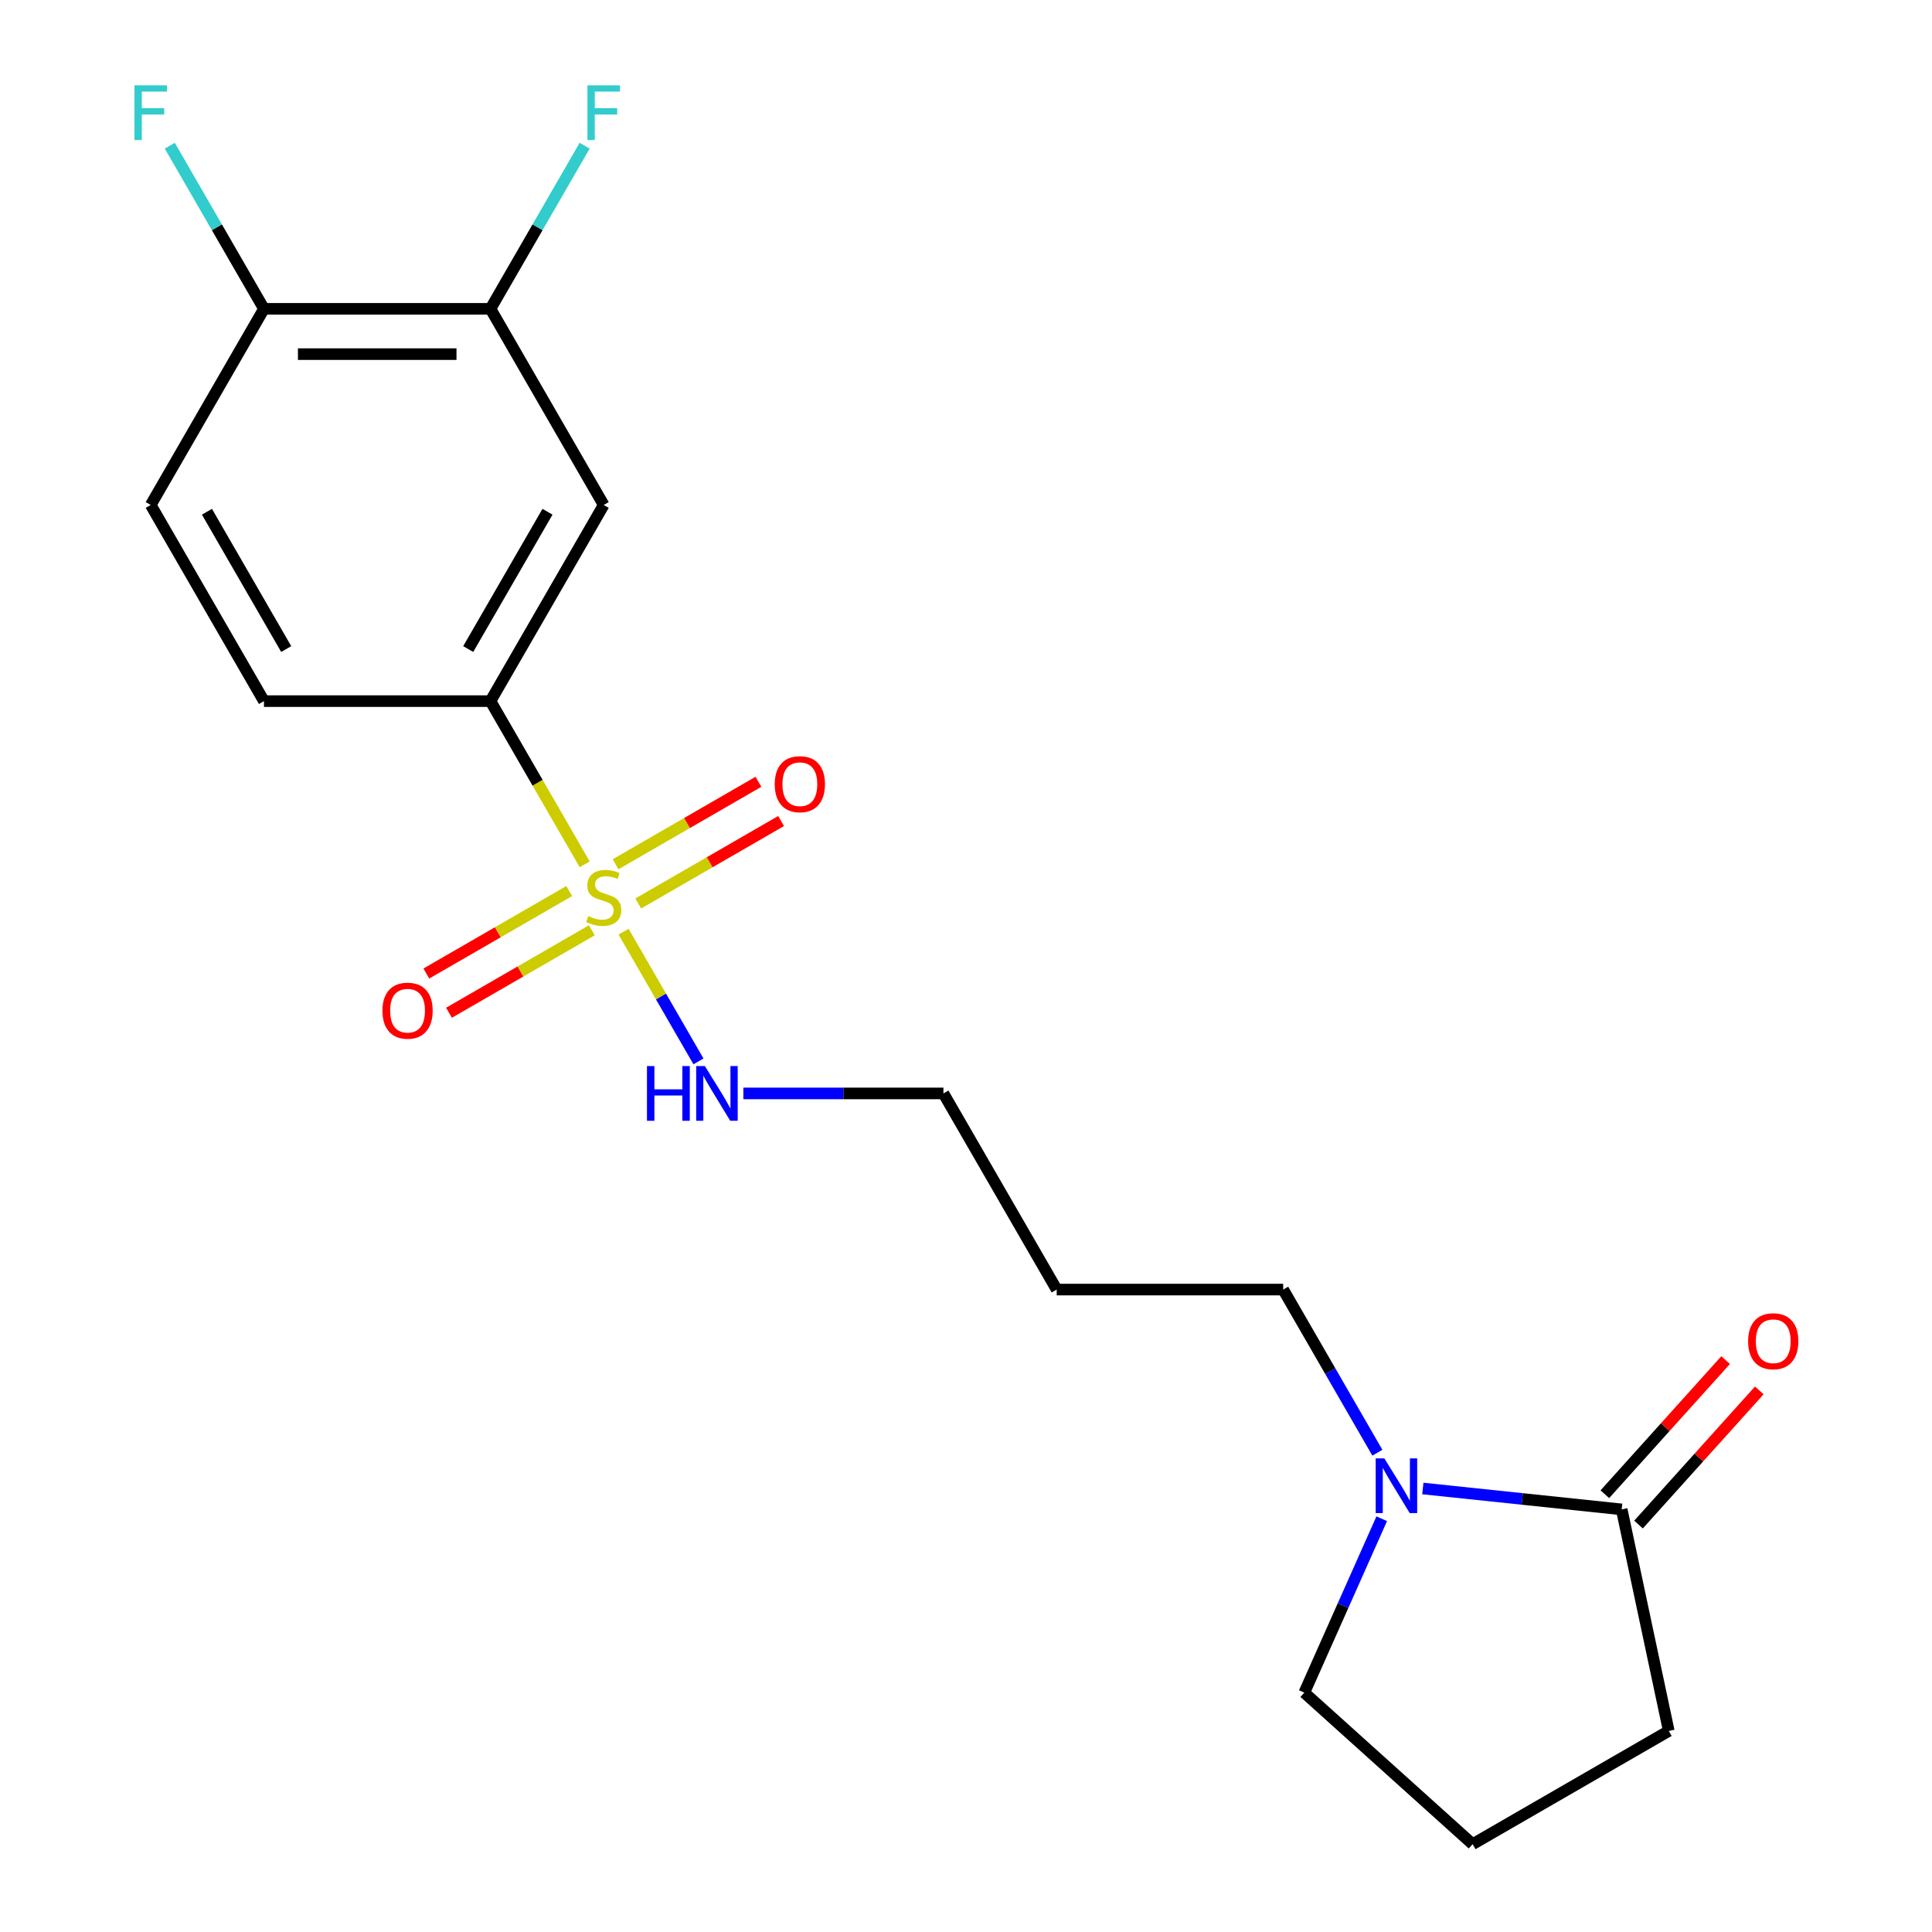 <?xml version='1.0' encoding='iso-8859-1'?>
<svg version='1.1' baseProfile='full'
              xmlns='http://www.w3.org/2000/svg'
                      xmlns:rdkit='http://www.rdkit.org/xml'
                      xmlns:xlink='http://www.w3.org/1999/xlink'
                  xml:space='preserve'
width='1000px' height='1000px' viewBox='0 0 1000 1000'>
<!-- END OF HEADER -->
<rect style='opacity:1.0;fill:#FFFFFF;stroke:none' width='1000' height='1000' x='0' y='0'> </rect>
<path class='bond-0' d='M 302.634,447.377 L 278.248,405.14' style='fill:none;fill-rule:evenodd;stroke:#CCCC00;stroke-width:6px;stroke-linecap:butt;stroke-linejoin:miter;stroke-opacity:1' />
<path class='bond-0' d='M 278.248,405.14 L 253.862,362.902' style='fill:none;fill-rule:evenodd;stroke:#000000;stroke-width:6px;stroke-linecap:butt;stroke-linejoin:miter;stroke-opacity:1' />
<path class='bond-5' d='M 294.606,461.21 L 257.64,482.552' style='fill:none;fill-rule:evenodd;stroke:#CCCC00;stroke-width:6px;stroke-linecap:butt;stroke-linejoin:miter;stroke-opacity:1' />
<path class='bond-5' d='M 257.64,482.552 L 220.675,503.894' style='fill:none;fill-rule:evenodd;stroke:#FF0000;stroke-width:6px;stroke-linecap:butt;stroke-linejoin:miter;stroke-opacity:1' />
<path class='bond-5' d='M 306.329,481.515 L 269.363,502.857' style='fill:none;fill-rule:evenodd;stroke:#CCCC00;stroke-width:6px;stroke-linecap:butt;stroke-linejoin:miter;stroke-opacity:1' />
<path class='bond-5' d='M 269.363,502.857 L 232.398,524.199' style='fill:none;fill-rule:evenodd;stroke:#FF0000;stroke-width:6px;stroke-linecap:butt;stroke-linejoin:miter;stroke-opacity:1' />
<path class='bond-6' d='M 330.35,467.646 L 367.316,446.304' style='fill:none;fill-rule:evenodd;stroke:#CCCC00;stroke-width:6px;stroke-linecap:butt;stroke-linejoin:miter;stroke-opacity:1' />
<path class='bond-6' d='M 367.316,446.304 L 404.281,424.962' style='fill:none;fill-rule:evenodd;stroke:#FF0000;stroke-width:6px;stroke-linecap:butt;stroke-linejoin:miter;stroke-opacity:1' />
<path class='bond-6' d='M 318.627,447.341 L 355.593,425.999' style='fill:none;fill-rule:evenodd;stroke:#CCCC00;stroke-width:6px;stroke-linecap:butt;stroke-linejoin:miter;stroke-opacity:1' />
<path class='bond-6' d='M 355.593,425.999 L 392.558,404.657' style='fill:none;fill-rule:evenodd;stroke:#FF0000;stroke-width:6px;stroke-linecap:butt;stroke-linejoin:miter;stroke-opacity:1' />
<path class='bond-7' d='M 322.761,482.239 L 342.142,515.808' style='fill:none;fill-rule:evenodd;stroke:#CCCC00;stroke-width:6px;stroke-linecap:butt;stroke-linejoin:miter;stroke-opacity:1' />
<path class='bond-7' d='M 342.142,515.808 L 361.524,549.377' style='fill:none;fill-rule:evenodd;stroke:#0000FF;stroke-width:6px;stroke-linecap:butt;stroke-linejoin:miter;stroke-opacity:1' />
<path class='bond-3' d='M 253.862,362.902 L 312.478,261.376' style='fill:none;fill-rule:evenodd;stroke:#000000;stroke-width:6px;stroke-linecap:butt;stroke-linejoin:miter;stroke-opacity:1' />
<path class='bond-3' d='M 242.349,335.95 L 283.381,264.882' style='fill:none;fill-rule:evenodd;stroke:#000000;stroke-width:6px;stroke-linecap:butt;stroke-linejoin:miter;stroke-opacity:1' />
<path class='bond-10' d='M 253.862,362.902 L 136.63,362.902' style='fill:none;fill-rule:evenodd;stroke:#000000;stroke-width:6px;stroke-linecap:butt;stroke-linejoin:miter;stroke-opacity:1' />
<path class='bond-1' d='M 712.922,751.915 L 688.548,709.697' style='fill:none;fill-rule:evenodd;stroke:#0000FF;stroke-width:6px;stroke-linecap:butt;stroke-linejoin:miter;stroke-opacity:1' />
<path class='bond-1' d='M 688.548,709.697 L 664.174,667.48' style='fill:none;fill-rule:evenodd;stroke:#000000;stroke-width:6px;stroke-linecap:butt;stroke-linejoin:miter;stroke-opacity:1' />
<path class='bond-2' d='M 736.461,770.442 L 787.92,775.851' style='fill:none;fill-rule:evenodd;stroke:#0000FF;stroke-width:6px;stroke-linecap:butt;stroke-linejoin:miter;stroke-opacity:1' />
<path class='bond-2' d='M 787.92,775.851 L 839.379,781.259' style='fill:none;fill-rule:evenodd;stroke:#000000;stroke-width:6px;stroke-linecap:butt;stroke-linejoin:miter;stroke-opacity:1' />
<path class='bond-15' d='M 715.18,786.096 L 695.144,831.099' style='fill:none;fill-rule:evenodd;stroke:#0000FF;stroke-width:6px;stroke-linecap:butt;stroke-linejoin:miter;stroke-opacity:1' />
<path class='bond-15' d='M 695.144,831.099 L 675.107,876.102' style='fill:none;fill-rule:evenodd;stroke:#000000;stroke-width:6px;stroke-linecap:butt;stroke-linejoin:miter;stroke-opacity:1' />
<path class='bond-9' d='M 848.091,789.104 L 879.349,754.389' style='fill:none;fill-rule:evenodd;stroke:#000000;stroke-width:6px;stroke-linecap:butt;stroke-linejoin:miter;stroke-opacity:1' />
<path class='bond-9' d='M 879.349,754.389 L 910.606,719.674' style='fill:none;fill-rule:evenodd;stroke:#FF0000;stroke-width:6px;stroke-linecap:butt;stroke-linejoin:miter;stroke-opacity:1' />
<path class='bond-9' d='M 830.667,773.415 L 861.925,738.7' style='fill:none;fill-rule:evenodd;stroke:#000000;stroke-width:6px;stroke-linecap:butt;stroke-linejoin:miter;stroke-opacity:1' />
<path class='bond-9' d='M 861.925,738.7 L 893.182,703.986' style='fill:none;fill-rule:evenodd;stroke:#FF0000;stroke-width:6px;stroke-linecap:butt;stroke-linejoin:miter;stroke-opacity:1' />
<path class='bond-16' d='M 839.379,781.259 L 863.753,895.93' style='fill:none;fill-rule:evenodd;stroke:#000000;stroke-width:6px;stroke-linecap:butt;stroke-linejoin:miter;stroke-opacity:1' />
<path class='bond-4' d='M 312.478,261.376 L 253.862,159.851' style='fill:none;fill-rule:evenodd;stroke:#000000;stroke-width:6px;stroke-linecap:butt;stroke-linejoin:miter;stroke-opacity:1' />
<path class='bond-12' d='M 253.862,159.851 L 278.236,117.633' style='fill:none;fill-rule:evenodd;stroke:#000000;stroke-width:6px;stroke-linecap:butt;stroke-linejoin:miter;stroke-opacity:1' />
<path class='bond-12' d='M 278.236,117.633 L 302.611,75.415' style='fill:none;fill-rule:evenodd;stroke:#33CCCC;stroke-width:6px;stroke-linecap:butt;stroke-linejoin:miter;stroke-opacity:1' />
<path class='bond-20' d='M 253.862,159.851 L 136.63,159.851' style='fill:none;fill-rule:evenodd;stroke:#000000;stroke-width:6px;stroke-linecap:butt;stroke-linejoin:miter;stroke-opacity:1' />
<path class='bond-20' d='M 236.277,183.297 L 154.215,183.297' style='fill:none;fill-rule:evenodd;stroke:#000000;stroke-width:6px;stroke-linecap:butt;stroke-linejoin:miter;stroke-opacity:1' />
<path class='bond-19' d='M 384.765,565.954 L 436.545,565.954' style='fill:none;fill-rule:evenodd;stroke:#0000FF;stroke-width:6px;stroke-linecap:butt;stroke-linejoin:miter;stroke-opacity:1' />
<path class='bond-19' d='M 436.545,565.954 L 488.326,565.954' style='fill:none;fill-rule:evenodd;stroke:#000000;stroke-width:6px;stroke-linecap:butt;stroke-linejoin:miter;stroke-opacity:1' />
<path class='bond-8' d='M 136.63,159.851 L 78.014,261.376' style='fill:none;fill-rule:evenodd;stroke:#000000;stroke-width:6px;stroke-linecap:butt;stroke-linejoin:miter;stroke-opacity:1' />
<path class='bond-13' d='M 136.63,159.851 L 112.256,117.633' style='fill:none;fill-rule:evenodd;stroke:#000000;stroke-width:6px;stroke-linecap:butt;stroke-linejoin:miter;stroke-opacity:1' />
<path class='bond-13' d='M 112.256,117.633 L 87.882,75.415' style='fill:none;fill-rule:evenodd;stroke:#33CCCC;stroke-width:6px;stroke-linecap:butt;stroke-linejoin:miter;stroke-opacity:1' />
<path class='bond-11' d='M 136.63,362.902 L 78.014,261.376' style='fill:none;fill-rule:evenodd;stroke:#000000;stroke-width:6px;stroke-linecap:butt;stroke-linejoin:miter;stroke-opacity:1' />
<path class='bond-11' d='M 148.143,335.95 L 107.112,264.882' style='fill:none;fill-rule:evenodd;stroke:#000000;stroke-width:6px;stroke-linecap:butt;stroke-linejoin:miter;stroke-opacity:1' />
<path class='bond-14' d='M 664.174,667.48 L 546.942,667.48' style='fill:none;fill-rule:evenodd;stroke:#000000;stroke-width:6px;stroke-linecap:butt;stroke-linejoin:miter;stroke-opacity:1' />
<path class='bond-18' d='M 675.107,876.102 L 762.228,954.545' style='fill:none;fill-rule:evenodd;stroke:#000000;stroke-width:6px;stroke-linecap:butt;stroke-linejoin:miter;stroke-opacity:1' />
<path class='bond-21' d='M 863.753,895.93 L 762.228,954.545' style='fill:none;fill-rule:evenodd;stroke:#000000;stroke-width:6px;stroke-linecap:butt;stroke-linejoin:miter;stroke-opacity:1' />
<path class='bond-17' d='M 546.942,667.48 L 488.326,565.954' style='fill:none;fill-rule:evenodd;stroke:#000000;stroke-width:6px;stroke-linecap:butt;stroke-linejoin:miter;stroke-opacity:1' />
<path  class='atom-0' d='M 304.478 474.148
Q 304.798 474.268, 306.118 474.828
Q 307.438 475.388, 308.878 475.748
Q 310.358 476.068, 311.798 476.068
Q 314.478 476.068, 316.038 474.788
Q 317.598 473.468, 317.598 471.188
Q 317.598 469.628, 316.798 468.668
Q 316.038 467.708, 314.838 467.188
Q 313.638 466.668, 311.638 466.068
Q 309.118 465.308, 307.598 464.588
Q 306.118 463.868, 305.038 462.348
Q 303.998 460.828, 303.998 458.268
Q 303.998 454.708, 306.398 452.508
Q 308.838 450.308, 313.638 450.308
Q 316.918 450.308, 320.638 451.868
L 319.718 454.948
Q 316.318 453.548, 313.758 453.548
Q 310.998 453.548, 309.478 454.708
Q 307.958 455.828, 307.998 457.788
Q 307.998 459.308, 308.758 460.228
Q 309.558 461.148, 310.678 461.668
Q 311.838 462.188, 313.758 462.788
Q 316.318 463.588, 317.838 464.388
Q 319.358 465.188, 320.438 466.828
Q 321.558 468.428, 321.558 471.188
Q 321.558 475.108, 318.918 477.228
Q 316.318 479.308, 311.958 479.308
Q 309.438 479.308, 307.518 478.748
Q 305.638 478.228, 303.398 477.308
L 304.478 474.148
' fill='#CCCC00'/>
<path  class='atom-2' d='M 716.53 754.845
L 725.81 769.845
Q 726.73 771.325, 728.21 774.005
Q 729.69 776.685, 729.77 776.845
L 729.77 754.845
L 733.53 754.845
L 733.53 783.165
L 729.65 783.165
L 719.69 766.765
Q 718.53 764.845, 717.29 762.645
Q 716.09 760.445, 715.73 759.765
L 715.73 783.165
L 712.05 783.165
L 712.05 754.845
L 716.53 754.845
' fill='#0000FF'/>
<path  class='atom-6' d='M 197.952 523.124
Q 197.952 516.324, 201.312 512.524
Q 204.672 508.724, 210.952 508.724
Q 217.232 508.724, 220.592 512.524
Q 223.952 516.324, 223.952 523.124
Q 223.952 530.004, 220.552 533.924
Q 217.152 537.804, 210.952 537.804
Q 204.712 537.804, 201.312 533.924
Q 197.952 530.044, 197.952 523.124
M 210.952 534.604
Q 215.272 534.604, 217.592 531.724
Q 219.952 528.804, 219.952 523.124
Q 219.952 517.564, 217.592 514.764
Q 215.272 511.924, 210.952 511.924
Q 206.632 511.924, 204.272 514.724
Q 201.952 517.524, 201.952 523.124
Q 201.952 528.844, 204.272 531.724
Q 206.632 534.604, 210.952 534.604
' fill='#FF0000'/>
<path  class='atom-7' d='M 401.004 405.892
Q 401.004 399.092, 404.364 395.292
Q 407.724 391.492, 414.004 391.492
Q 420.284 391.492, 423.644 395.292
Q 427.004 399.092, 427.004 405.892
Q 427.004 412.772, 423.604 416.692
Q 420.204 420.572, 414.004 420.572
Q 407.764 420.572, 404.364 416.692
Q 401.004 412.812, 401.004 405.892
M 414.004 417.372
Q 418.324 417.372, 420.644 414.492
Q 423.004 411.572, 423.004 405.892
Q 423.004 400.332, 420.644 397.532
Q 418.324 394.692, 414.004 394.692
Q 409.684 394.692, 407.324 397.492
Q 405.004 400.292, 405.004 405.892
Q 405.004 411.612, 407.324 414.492
Q 409.684 417.372, 414.004 417.372
' fill='#FF0000'/>
<path  class='atom-8' d='M 334.874 551.794
L 338.714 551.794
L 338.714 563.834
L 353.194 563.834
L 353.194 551.794
L 357.034 551.794
L 357.034 580.114
L 353.194 580.114
L 353.194 567.034
L 338.714 567.034
L 338.714 580.114
L 334.874 580.114
L 334.874 551.794
' fill='#0000FF'/>
<path  class='atom-8' d='M 364.834 551.794
L 374.114 566.794
Q 375.034 568.274, 376.514 570.954
Q 377.994 573.634, 378.074 573.794
L 378.074 551.794
L 381.834 551.794
L 381.834 580.114
L 377.954 580.114
L 367.994 563.714
Q 366.834 561.794, 365.594 559.594
Q 364.394 557.394, 364.034 556.714
L 364.034 580.114
L 360.354 580.114
L 360.354 551.794
L 364.834 551.794
' fill='#0000FF'/>
<path  class='atom-10' d='M 904.823 694.219
Q 904.823 687.419, 908.183 683.619
Q 911.543 679.819, 917.823 679.819
Q 924.103 679.819, 927.463 683.619
Q 930.823 687.419, 930.823 694.219
Q 930.823 701.099, 927.423 705.019
Q 924.023 708.899, 917.823 708.899
Q 911.583 708.899, 908.183 705.019
Q 904.823 701.139, 904.823 694.219
M 917.823 705.699
Q 922.143 705.699, 924.463 702.819
Q 926.823 699.899, 926.823 694.219
Q 926.823 688.659, 924.463 685.859
Q 922.143 683.019, 917.823 683.019
Q 913.503 683.019, 911.143 685.819
Q 908.823 688.619, 908.823 694.219
Q 908.823 699.939, 911.143 702.819
Q 913.503 705.699, 917.823 705.699
' fill='#FF0000'/>
<path  class='atom-13' d='M 304.058 44.165
L 320.898 44.165
L 320.898 47.405
L 307.858 47.405
L 307.858 56.005
L 319.458 56.005
L 319.458 59.285
L 307.858 59.285
L 307.858 72.485
L 304.058 72.485
L 304.058 44.165
' fill='#33CCCC'/>
<path  class='atom-14' d='M 69.594 44.165
L 86.434 44.165
L 86.434 47.405
L 73.394 47.405
L 73.394 56.005
L 84.994 56.005
L 84.994 59.285
L 73.394 59.285
L 73.394 72.485
L 69.594 72.485
L 69.594 44.165
' fill='#33CCCC'/>
</svg>
